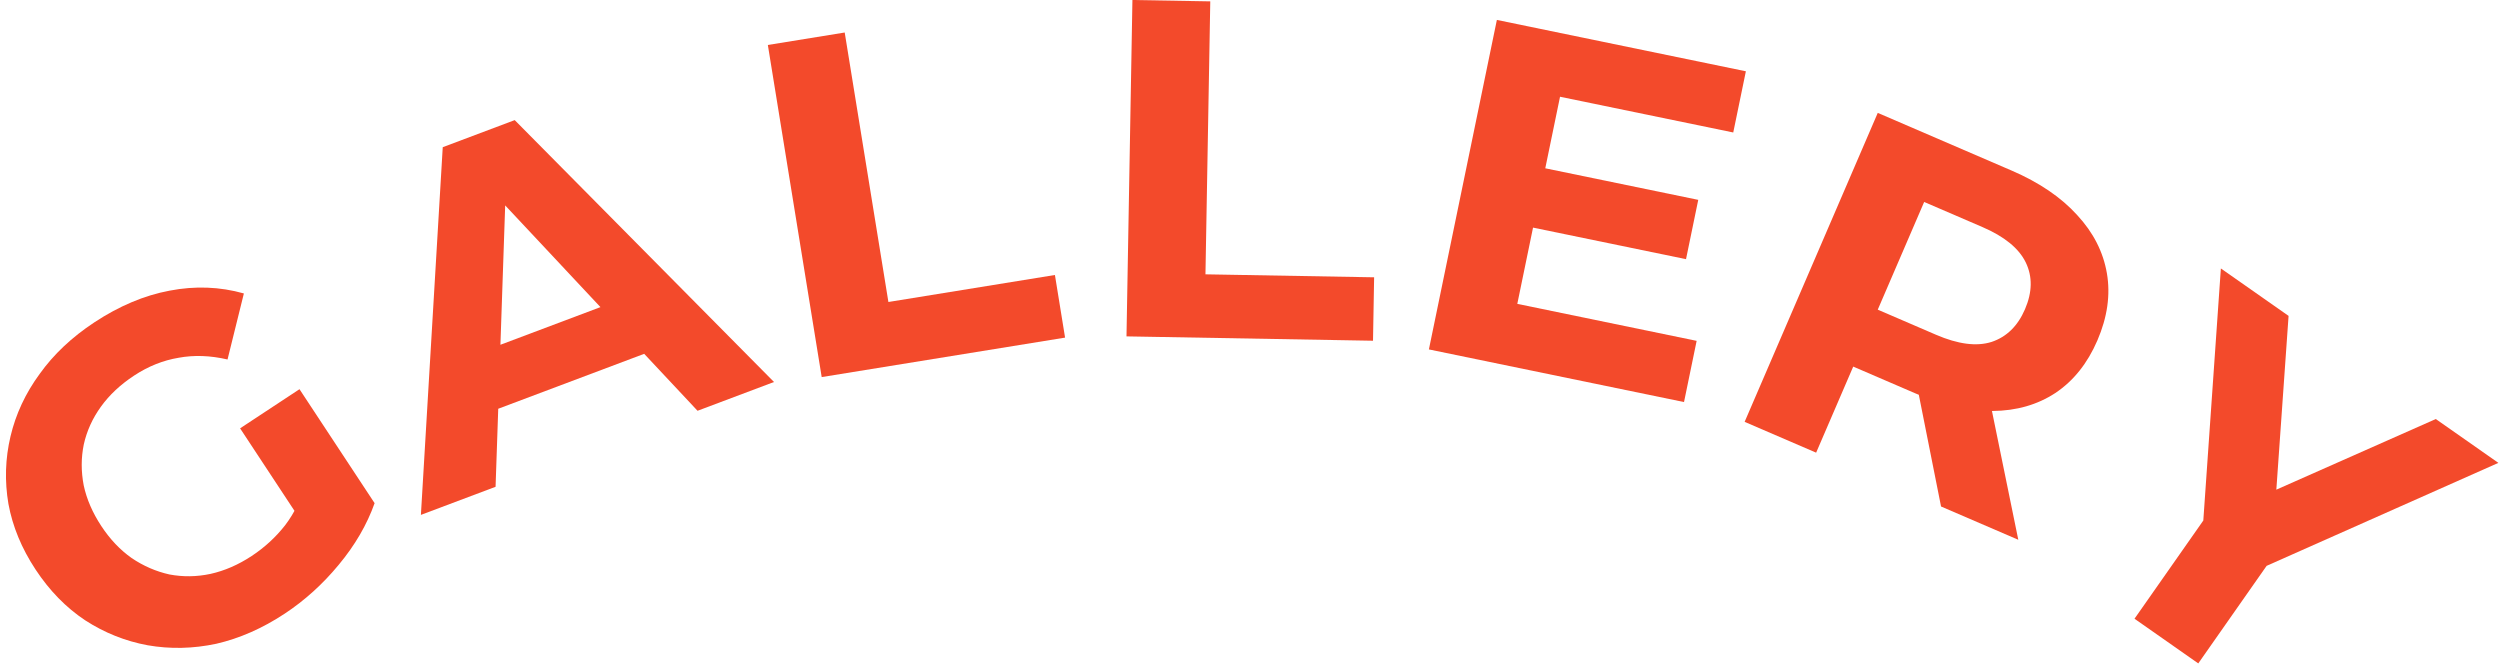 <svg width="394" height="105" viewBox="0 0 394 105" fill="none" xmlns="http://www.w3.org/2000/svg">
<path d="M44.85 96.724C41.35 99.031 37.764 100.608 34.09 101.457C30.43 102.236 26.823 102.315 23.269 101.694C19.757 101.046 16.473 99.733 13.416 97.756C10.402 95.751 7.797 93.083 5.601 89.752C3.406 86.421 1.982 82.975 1.328 79.415C0.717 75.826 0.827 72.276 1.657 68.765C2.488 65.254 4.018 61.977 6.247 58.936C8.448 55.852 11.319 53.143 14.861 50.809C18.782 48.225 22.734 46.558 26.715 45.809C30.739 45.031 34.645 45.178 38.435 46.248L35.859 56.655C33.146 56.025 30.576 55.934 28.151 56.383C25.698 56.791 23.354 57.731 21.119 59.203C18.969 60.621 17.231 62.25 15.905 64.092C14.578 65.934 13.678 67.918 13.205 70.044C12.774 72.143 12.77 74.293 13.192 76.494C13.657 78.667 14.584 80.808 15.973 82.916C17.335 84.982 18.923 86.657 20.737 87.941C22.593 89.198 24.584 90.062 26.71 90.536C28.851 90.939 31.008 90.909 33.181 90.444C35.397 89.951 37.559 89.01 39.667 87.621C41.691 86.287 43.443 84.679 44.923 82.796C46.418 80.843 47.558 78.489 48.343 75.734L59.038 79.299C57.83 82.696 55.943 85.935 53.378 89.017C50.855 92.071 48.012 94.64 44.85 96.724ZM48.803 84.14L37.84 67.506L47.2 61.337L59.038 79.299L48.803 84.14Z" fill="#F34A2B"/>
<path d="M66.334 81.147L69.776 23.198L81.119 18.93L121.983 60.203L109.932 64.739L75.296 27.758L79.833 26.05L78.102 76.718L66.334 81.147ZM73.391 66.351L73.158 56.484L98.678 46.88L105.079 54.425L73.391 66.351Z" fill="#F34A2B"/>
<path d="M129.5 59.427L121.013 7.088L133.126 5.124L140.012 47.594L166.256 43.338L167.856 53.208L129.5 59.427Z" fill="#F34A2B"/>
<path d="M177.535 53.014L178.47 0L190.739 0.216L189.98 43.234L216.562 43.703L216.386 53.7L177.535 53.014Z" fill="#F34A2B"/>
<path d="M242.645 26.339L267.644 31.497L265.716 40.844L240.716 35.687L242.645 26.339ZM239.127 47.888L267.391 53.719L265.401 63.363L225.194 55.068L235.907 3.139L275.15 11.235L273.16 20.879L245.861 15.247L239.127 47.888Z" fill="#F34A2B"/>
<path d="M274.954 66.484L295.935 17.79L317.013 26.872C321.372 28.75 324.818 31.087 327.352 33.884C329.907 36.634 331.472 39.7 332.049 43.083C332.626 46.466 332.125 49.989 330.546 53.653C328.988 57.27 326.781 60.031 323.926 61.935C321.091 63.793 317.797 64.738 314.045 64.77C310.292 64.803 306.236 63.88 301.876 62.001L287.06 55.617L294.196 52.836L286.223 71.34L274.954 66.484ZM305.909 79.823L301.349 56.908L313.383 62.093L318.083 85.068L305.909 79.823ZM293.657 54.088L290.926 46.643L305.117 52.758C308.595 54.257 311.512 54.633 313.867 53.889C316.242 53.098 317.999 51.381 319.138 48.737C320.297 46.047 320.338 43.591 319.262 41.367C318.185 39.144 315.908 37.283 312.43 35.784L298.239 29.67L305.556 26.471L293.657 54.088Z" fill="#F34A2B"/>
<path d="M336.398 97.512L348.828 79.77L346.864 87.457L350.009 42.308L360.68 49.784L358.24 84.421L352.098 80.118L383.881 66.039L393.744 72.949L352.385 91.326L358.878 86.811L346.448 104.553L336.398 97.512Z" fill="#F34A2B"/>
</svg>
